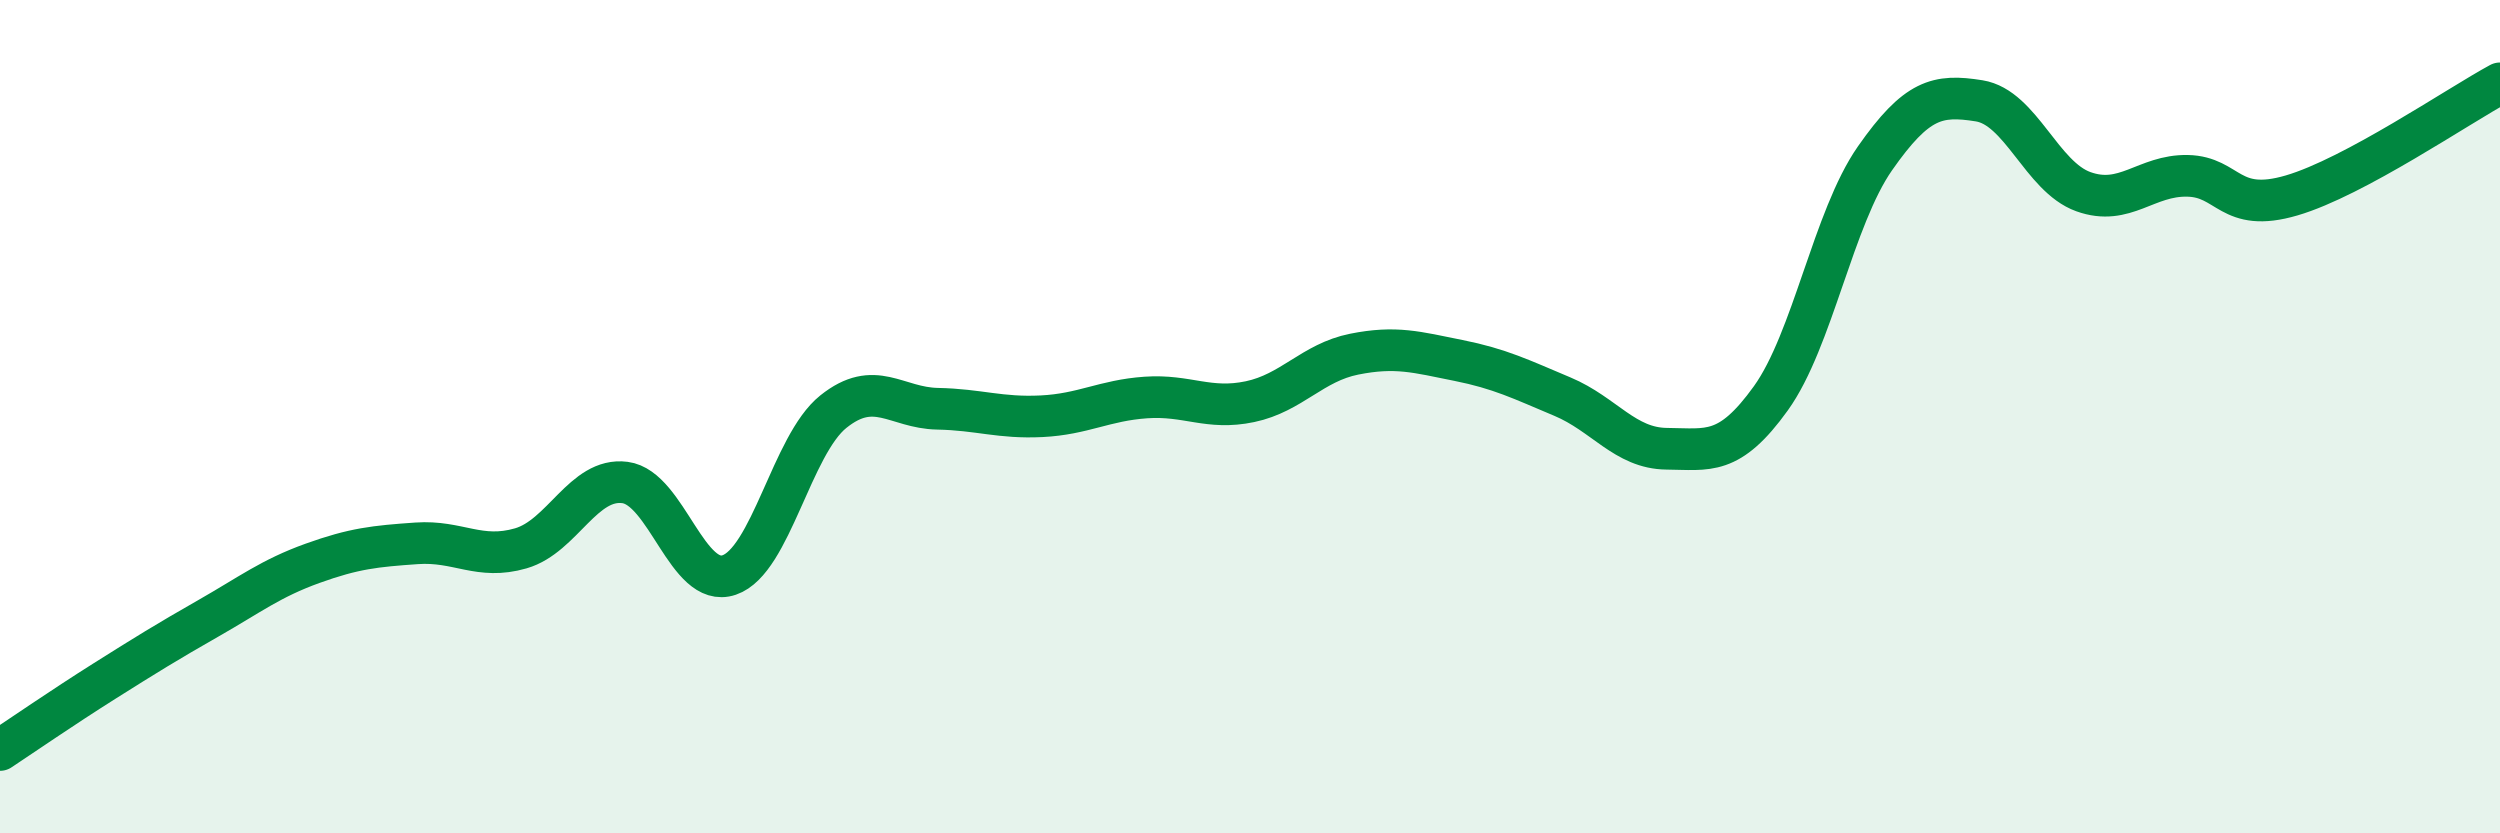 
    <svg width="60" height="20" viewBox="0 0 60 20" xmlns="http://www.w3.org/2000/svg">
      <path
        d="M 0,18 C 0.5,17.67 1.5,16.98 2.5,16.35 C 3.5,15.72 4,15.41 5,14.84 C 6,14.27 6.5,13.88 7.5,13.52 C 8.5,13.16 9,13.11 10,13.04 C 11,12.97 11.5,13.45 12.5,13.16 C 13.5,12.87 14,11.45 15,11.58 C 16,11.71 16.5,14.14 17.5,13.8 C 18.5,13.46 19,10.68 20,9.88 C 21,9.08 21.5,9.79 22.5,9.81 C 23.5,9.83 24,10.04 25,9.99 C 26,9.94 26.5,9.61 27.5,9.54 C 28.5,9.47 29,9.85 30,9.64 C 31,9.43 31.5,8.7 32.5,8.5 C 33.5,8.3 34,8.45 35,8.65 C 36,8.85 36.5,9.1 37.5,9.52 C 38.5,9.94 39,10.76 40,10.77 C 41,10.78 41.5,10.95 42.5,9.56 C 43.5,8.17 44,5.23 45,3.8 C 46,2.37 46.5,2.26 47.5,2.42 C 48.5,2.58 49,4.24 50,4.6 C 51,4.96 51.5,4.2 52.5,4.22 C 53.5,4.24 53.5,5.13 55,4.69 C 56.5,4.25 59,2.54 60,2L60 20L0 20Z"
        fill="#008740"
        opacity="0.1"
        stroke-linecap="round"
        stroke-linejoin="round"
      />
      <path
        d="M 0,18 C 0.5,17.67 1.5,16.98 2.5,16.35 C 3.5,15.72 4,15.41 5,14.84 C 6,14.27 6.5,13.88 7.5,13.52 C 8.5,13.16 9,13.11 10,13.04 C 11,12.97 11.5,13.45 12.5,13.16 C 13.5,12.87 14,11.45 15,11.58 C 16,11.71 16.5,14.14 17.5,13.8 C 18.5,13.46 19,10.68 20,9.88 C 21,9.08 21.5,9.79 22.5,9.81 C 23.5,9.83 24,10.04 25,9.99 C 26,9.94 26.5,9.61 27.5,9.54 C 28.5,9.47 29,9.85 30,9.64 C 31,9.43 31.5,8.7 32.5,8.5 C 33.5,8.3 34,8.45 35,8.65 C 36,8.85 36.5,9.1 37.5,9.52 C 38.5,9.94 39,10.76 40,10.77 C 41,10.78 41.5,10.95 42.5,9.56 C 43.5,8.17 44,5.23 45,3.8 C 46,2.37 46.5,2.26 47.5,2.42 C 48.5,2.58 49,4.24 50,4.6 C 51,4.96 51.5,4.2 52.5,4.22 C 53.5,4.24 53.5,5.13 55,4.69 C 56.5,4.25 59,2.54 60,2"
        stroke="#008740"
        stroke-width="1"
        fill="none"
        stroke-linecap="round"
        stroke-linejoin="round"
      />
    </svg>
  